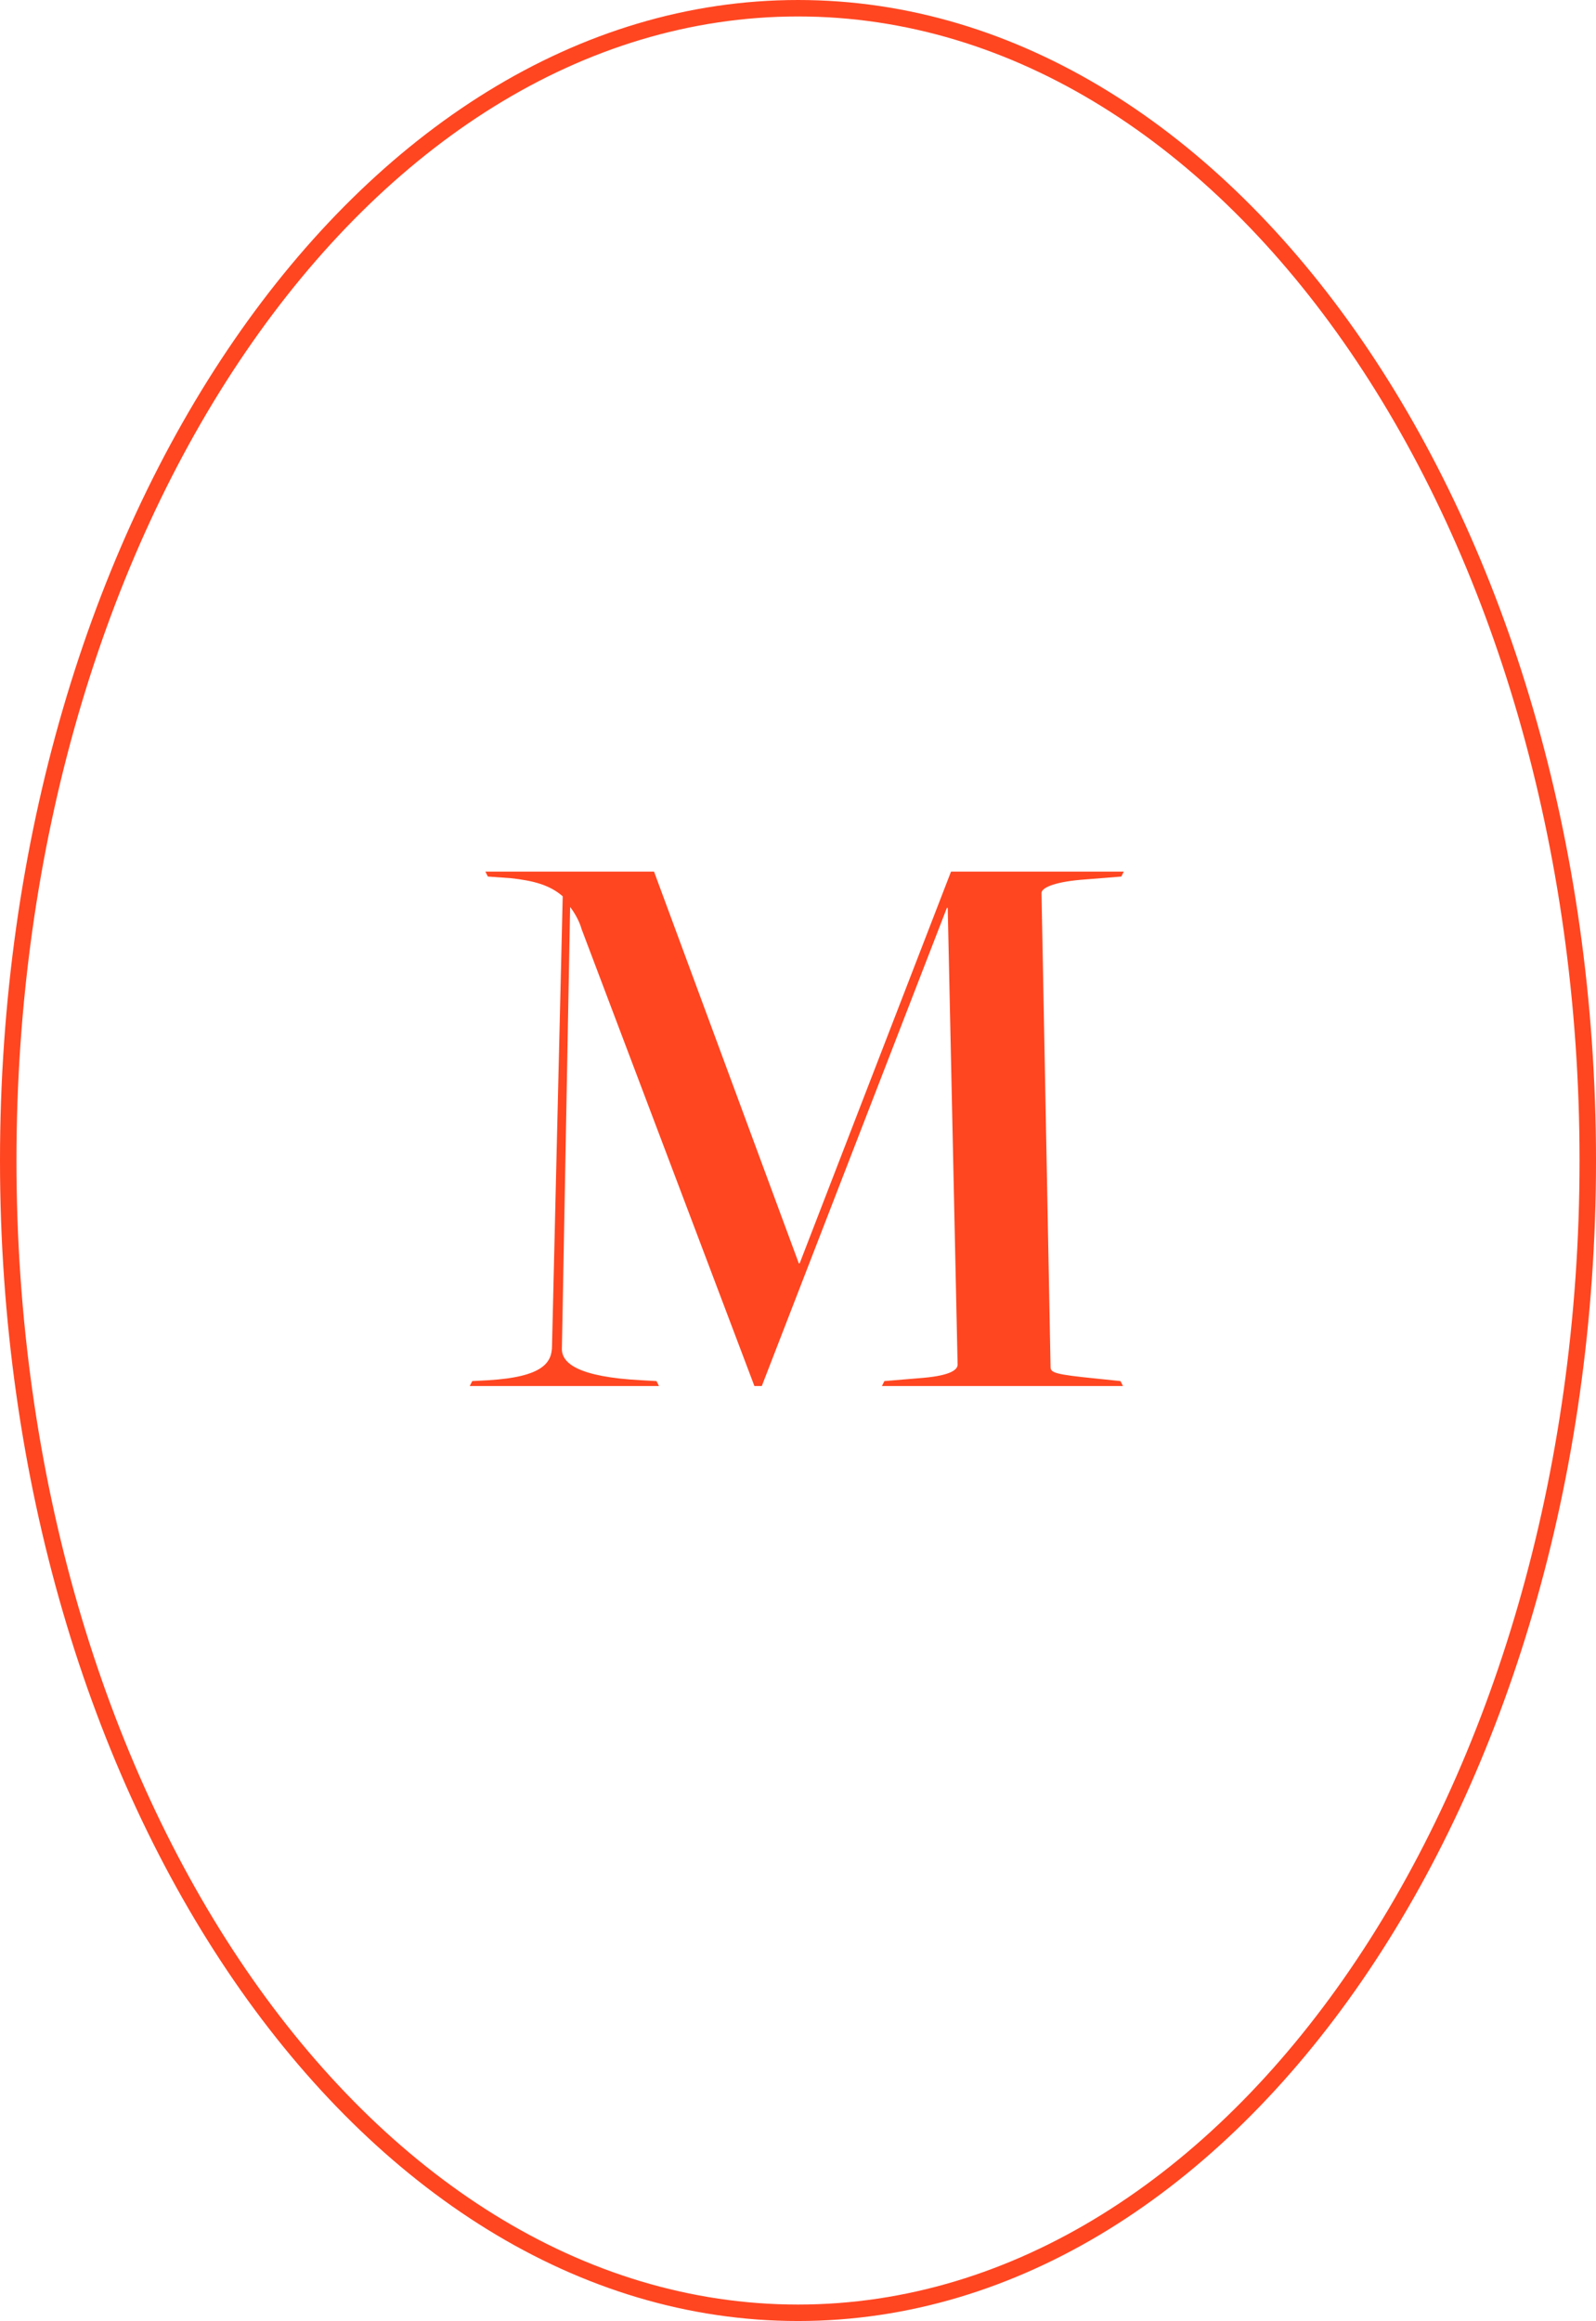 <?xml version="1.0" encoding="UTF-8"?>
<svg id="Calque_1" data-name="Calque 1" xmlns="http://www.w3.org/2000/svg" viewBox="0 0 97 141">
  <defs>
    <style>
      .cls-1 {
        fill: #ff4621;
        stroke-width: 0px;
      }
    </style>
  </defs>
  <path class="cls-1" d="m48.5,141C21.76,141,0,109.37,0,70.5S21.76,0,48.5,0s48.5,31.63,48.5,70.5-21.76,70.5-48.5,70.5ZM48.5,1C22.31,1,1,32.18,1,70.5s21.31,69.5,47.5,69.5,47.5-31.18,47.5-69.5S74.69,1,48.5,1Z"/>
  <path class="cls-1" d="m28.7,83.9l.95-.05c3.4-.2,3.9-1.1,3.9-2.1l.65-27.3c-.8-.7-1.8-.95-3.15-1.1l-1.4-.1-.15-.3h10.25l8.8,23.8h.05l9.2-23.8h10.5l-.15.3-2.5.2c-1.65.15-2.35.5-2.35.8l.55,28.8c0,.35.3.45,2.8.7l1.45.15.15.3h-14.65l.15-.3,2.4-.2c1.65-.15,2.05-.5,2.05-.8l-.6-27.75h-.05l-11.25,29.05h-.45l-10.5-27.75c-.15-.55-.5-1.1-.7-1.35l-.5,26.85c0,.85.95,1.7,4.85,1.9l.9.05.15.3h-11.5l.15-.3Z"/>
</svg>